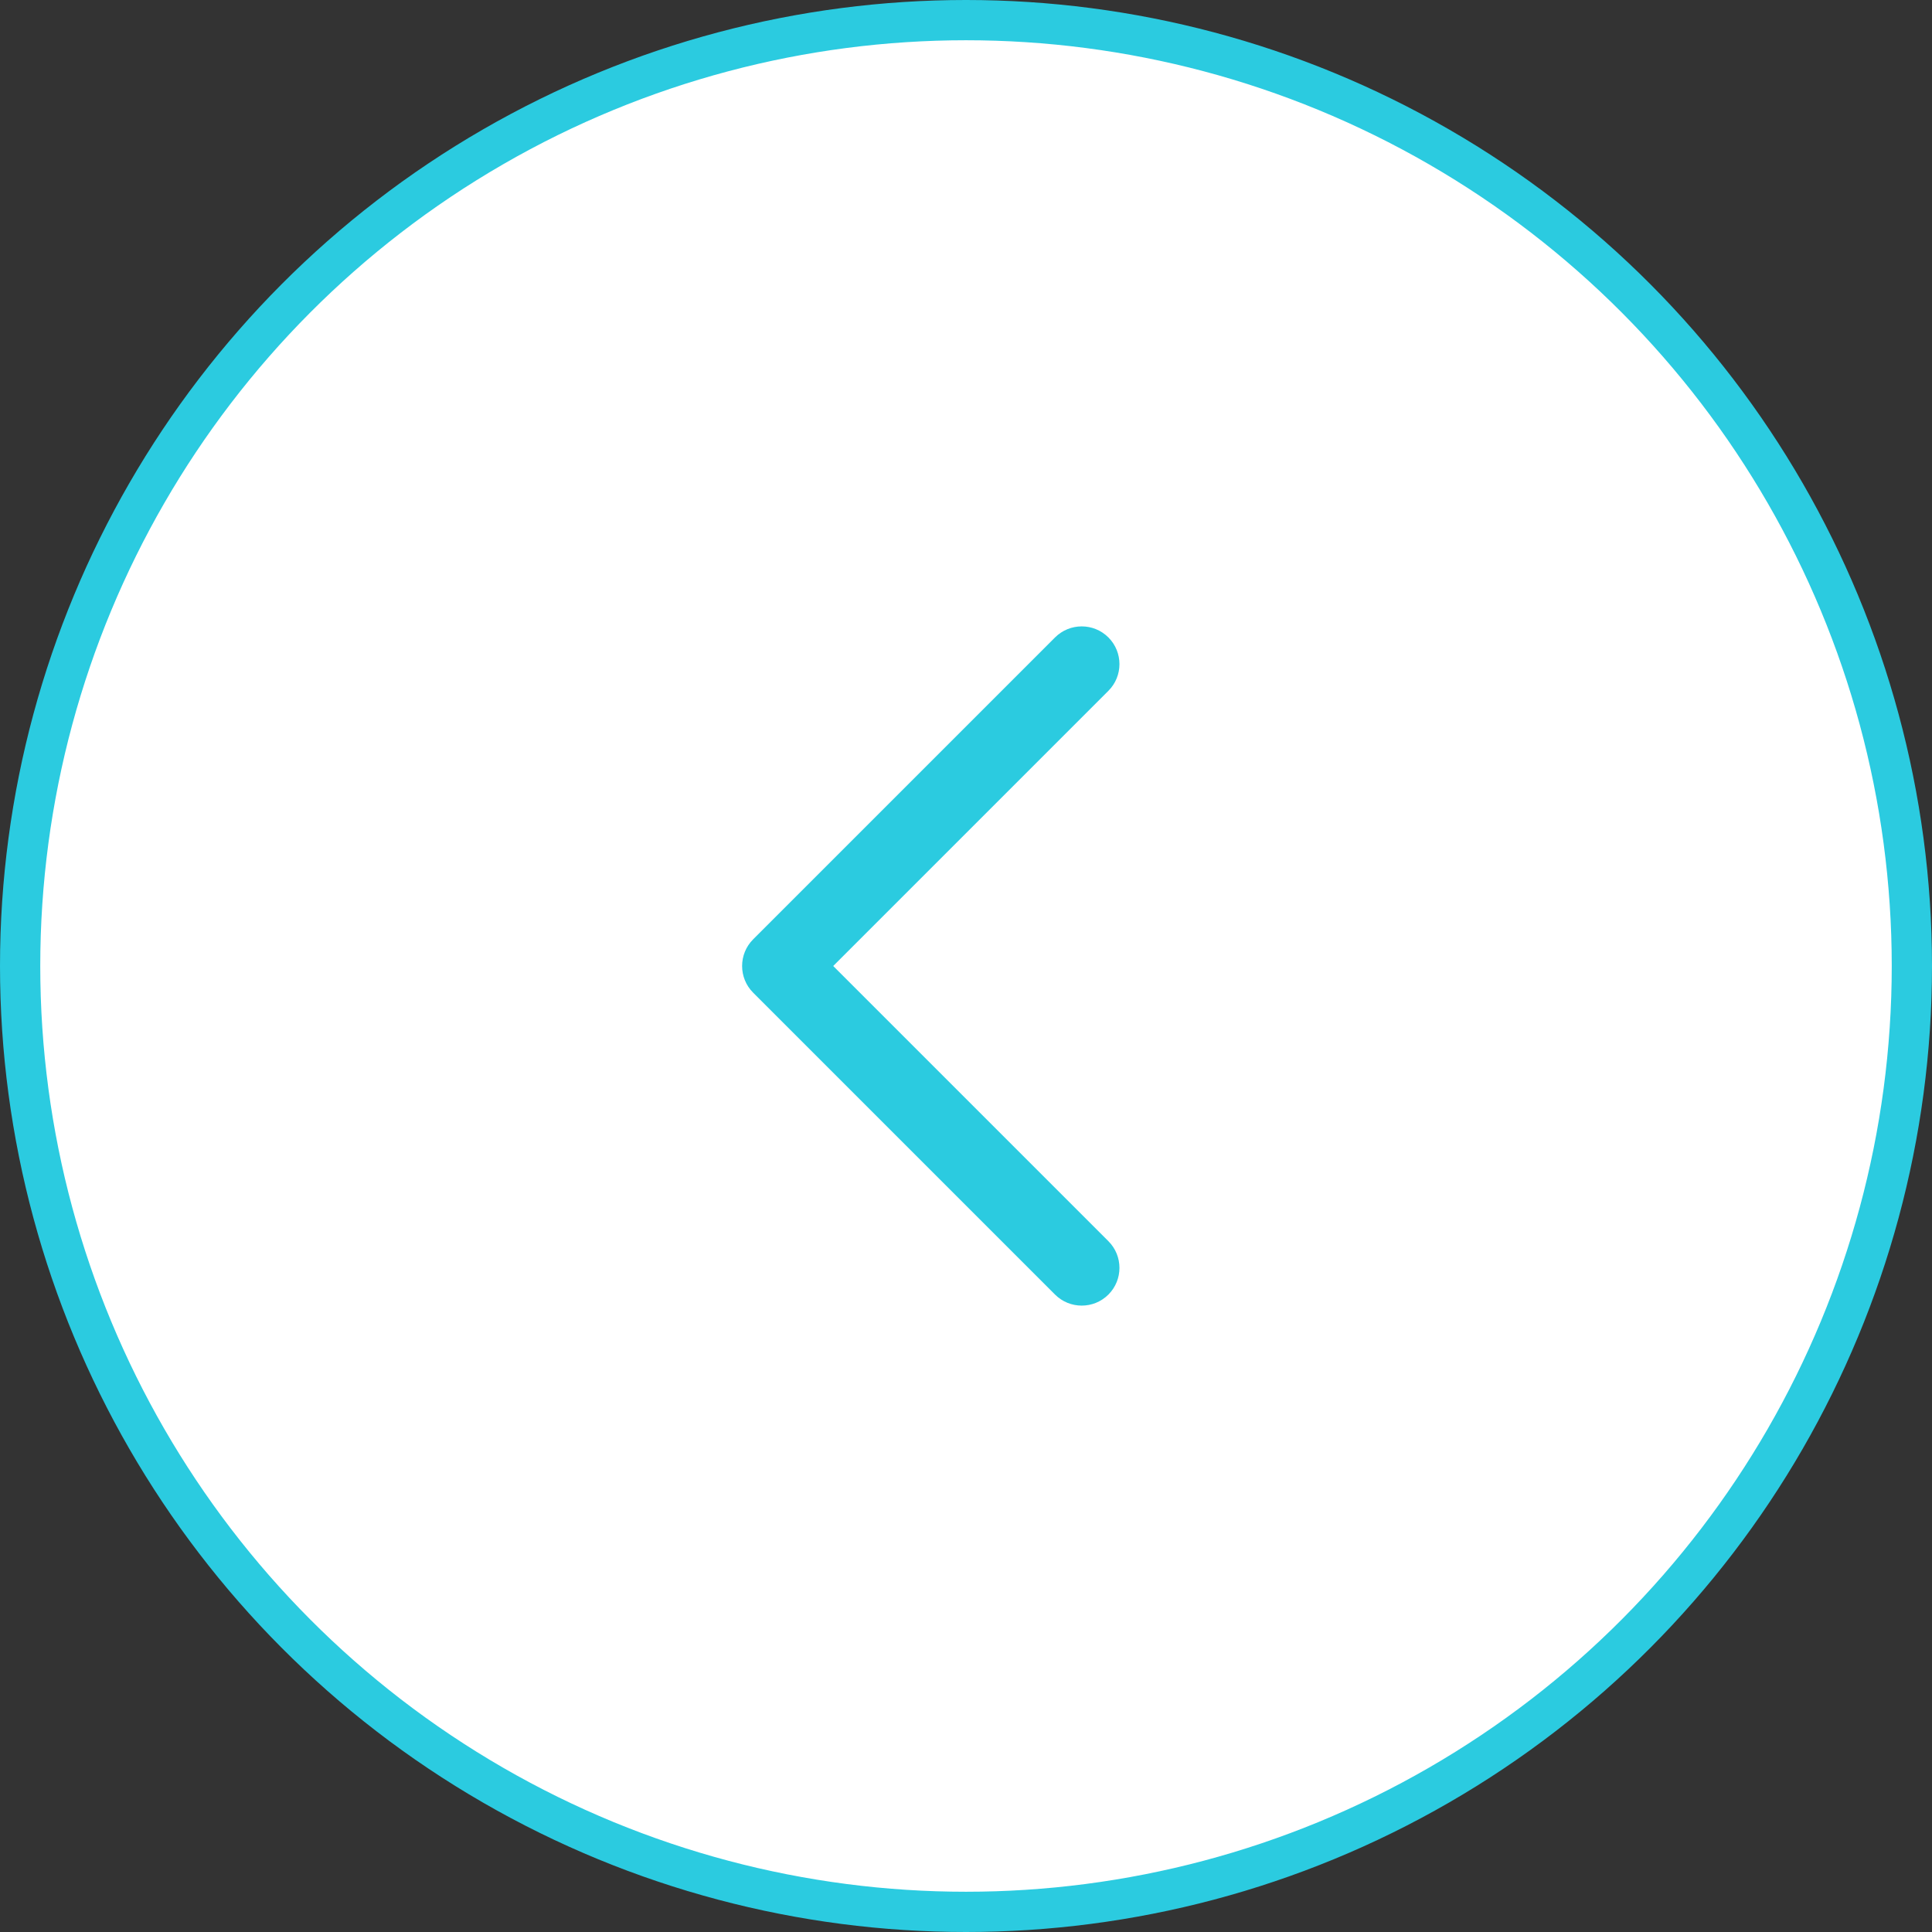 <?xml version="1.0" encoding="UTF-8"?> <svg xmlns="http://www.w3.org/2000/svg" width="48" height="48" viewBox="0 0 48 48" fill="none"><rect x="0" y="0" width="48" height="48" fill="#333333" stroke="none"/> <circle cx="24" cy="24" r="23.5" fill="white" stroke="#2BCBE0"></circle> <rect width="30" height="30" transform="translate(7.5 9)" fill="white"></rect> <path fill-rule="evenodd" clip-rule="evenodd" d="M27.538 15.837C27.904 16.203 27.904 16.797 27.538 17.163L20.701 24L27.538 30.837C27.904 31.203 27.904 31.797 27.538 32.163C27.172 32.529 26.578 32.529 26.212 32.163L18.712 24.663C18.346 24.297 18.346 23.703 18.712 23.337L26.212 15.837C26.578 15.471 27.172 15.471 27.538 15.837Z" fill="#2BCBE0"></path> </svg> 